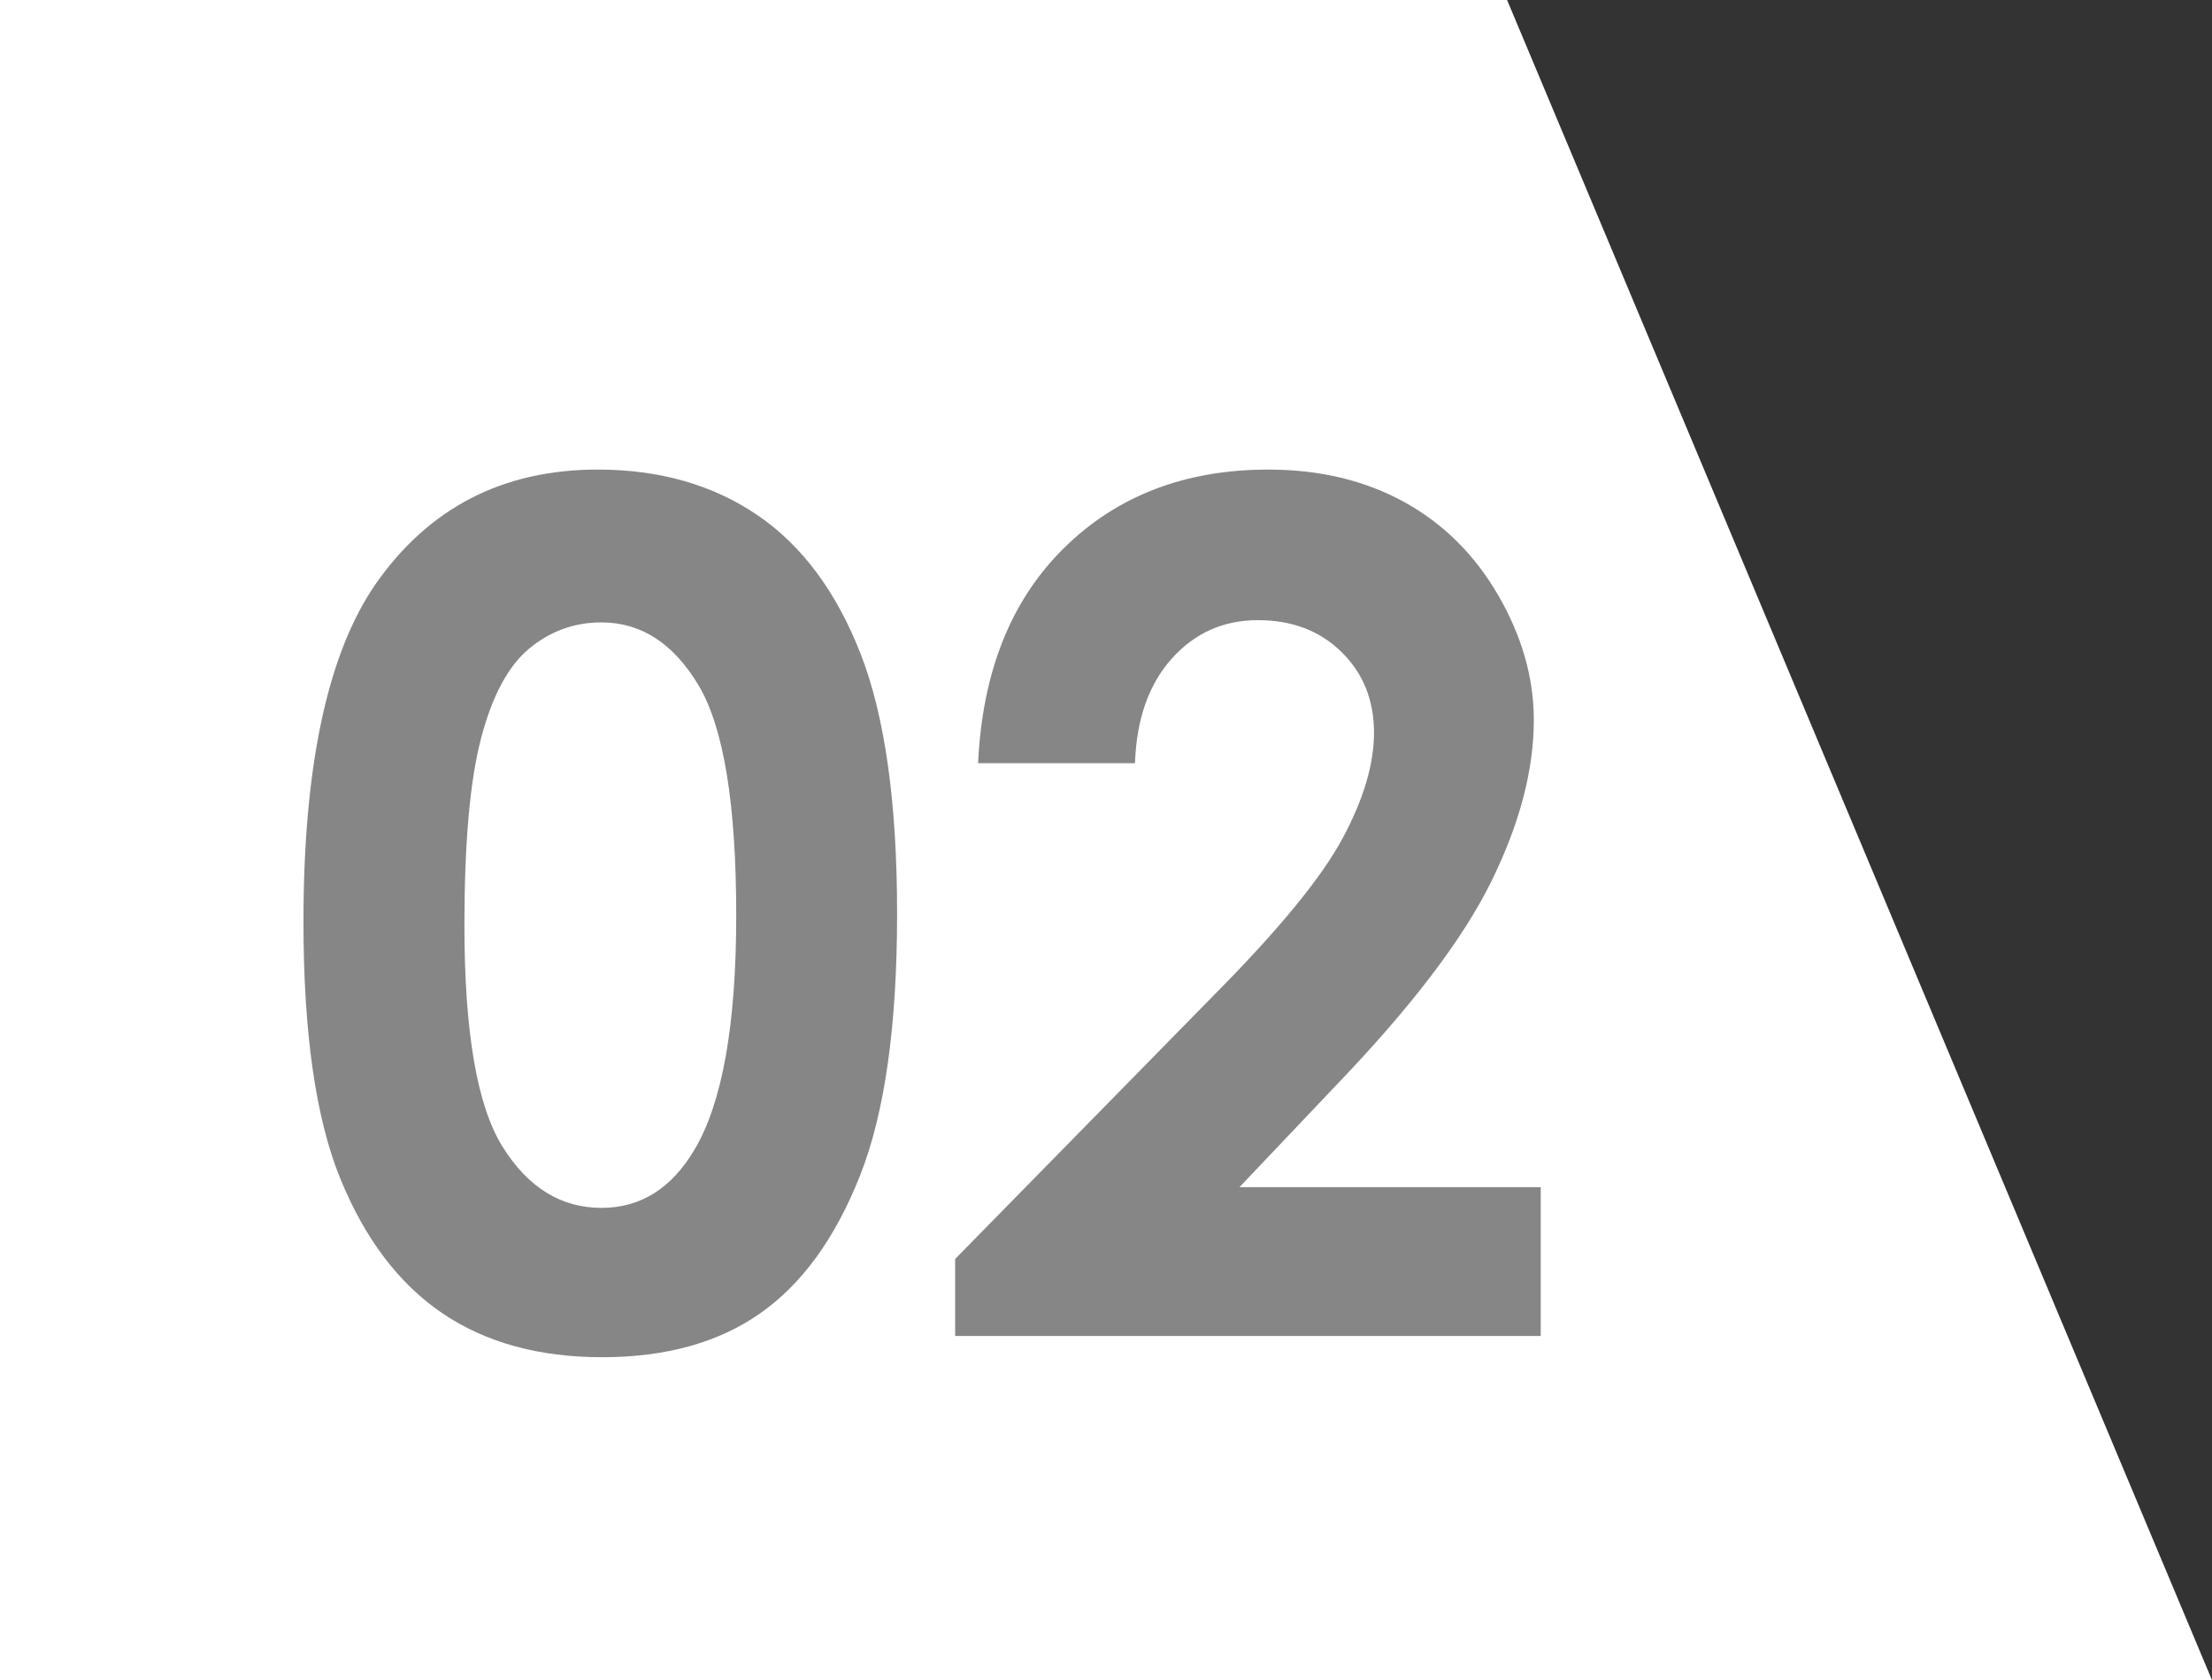 <?xml version="1.0" encoding="utf-8"?>
<!-- Generator: Adobe Illustrator 16.0.0, SVG Export Plug-In . SVG Version: 6.00 Build 0)  -->
<!DOCTYPE svg PUBLIC "-//W3C//DTD SVG 1.1//EN" "http://www.w3.org/Graphics/SVG/1.1/DTD/svg11.dtd">
<svg version="1.1" id="レイヤー_1" xmlns="http://www.w3.org/2000/svg" xmlns:xlink="http://www.w3.org/1999/xlink" x="0px"
	 y="0px" width="55.95px" height="42.504px" viewBox="0 0 55.95 42.504" enable-background="new 0 0 55.95 42.504"
	 xml:space="preserve">
<rect x="0" y="0" width="55.95" height="42.504" fill="#333333" stroke="none"/>
<g>
	<polygon fill="#FFFFFF" points="0,0 38.12,0 55.95,42.504 0,42.504 	"/>
</g>
<g>
	<g>
		<g>
			<path fill="#868686" d="M15.118,11.879c1.561,0,2.905,0.383,4.034,1.148c1.128,0.766,2,1.936,2.615,3.51s0.924,3.767,0.924,6.577
				c0,2.839-0.313,5.049-0.938,6.627c-0.625,1.58-1.466,2.74-2.522,3.481c-1.056,0.741-2.389,1.112-3.996,1.112
				c-1.609,0-2.961-0.373-4.056-1.119s-1.952-1.88-2.572-3.401c-0.62-1.521-0.931-3.687-0.931-6.497
				c0-3.924,0.605-6.768,1.817-8.531C10.841,12.848,12.716,11.879,15.118,11.879z M15.213,15.745c-0.687,0-1.296,0.221-1.827,0.662
				c-0.532,0.441-0.938,1.199-1.219,2.274s-0.42,2.65-0.42,4.724c0,2.703,0.321,4.57,0.964,5.603
				c0.644,1.032,1.477,1.548,2.502,1.548c0.986,0,1.77-0.489,2.35-1.468c0.706-1.183,1.059-3.159,1.059-5.931
				c0-2.809-0.316-4.747-0.949-5.813C17.038,16.278,16.219,15.745,15.213,15.745z"/>
			<path fill="#868686" d="M28.708,19.306H24.74c0.106-2.306,0.831-4.121,2.173-5.443c1.342-1.323,3.064-1.984,5.167-1.984
				c1.299,0,2.444,0.274,3.438,0.821c0.993,0.548,1.788,1.337,2.384,2.369c0.596,1.032,0.894,2.081,0.894,3.147
				c0,1.27-0.361,2.636-1.083,4.099c-0.723,1.463-2.043,3.193-3.963,5.188l-2.399,2.529h7.62v3.765H24.159v-1.948l6.613-6.743
				c1.599-1.618,2.662-2.919,3.189-3.902c0.528-0.983,0.793-1.873,0.793-2.667c0-0.824-0.274-1.504-0.821-2.042
				c-0.548-0.538-1.253-0.807-2.115-0.807c-0.872,0-1.599,0.325-2.18,0.974C29.057,17.31,28.747,18.191,28.708,19.306z"/>
		</g>
	</g>
</g>
</svg>
